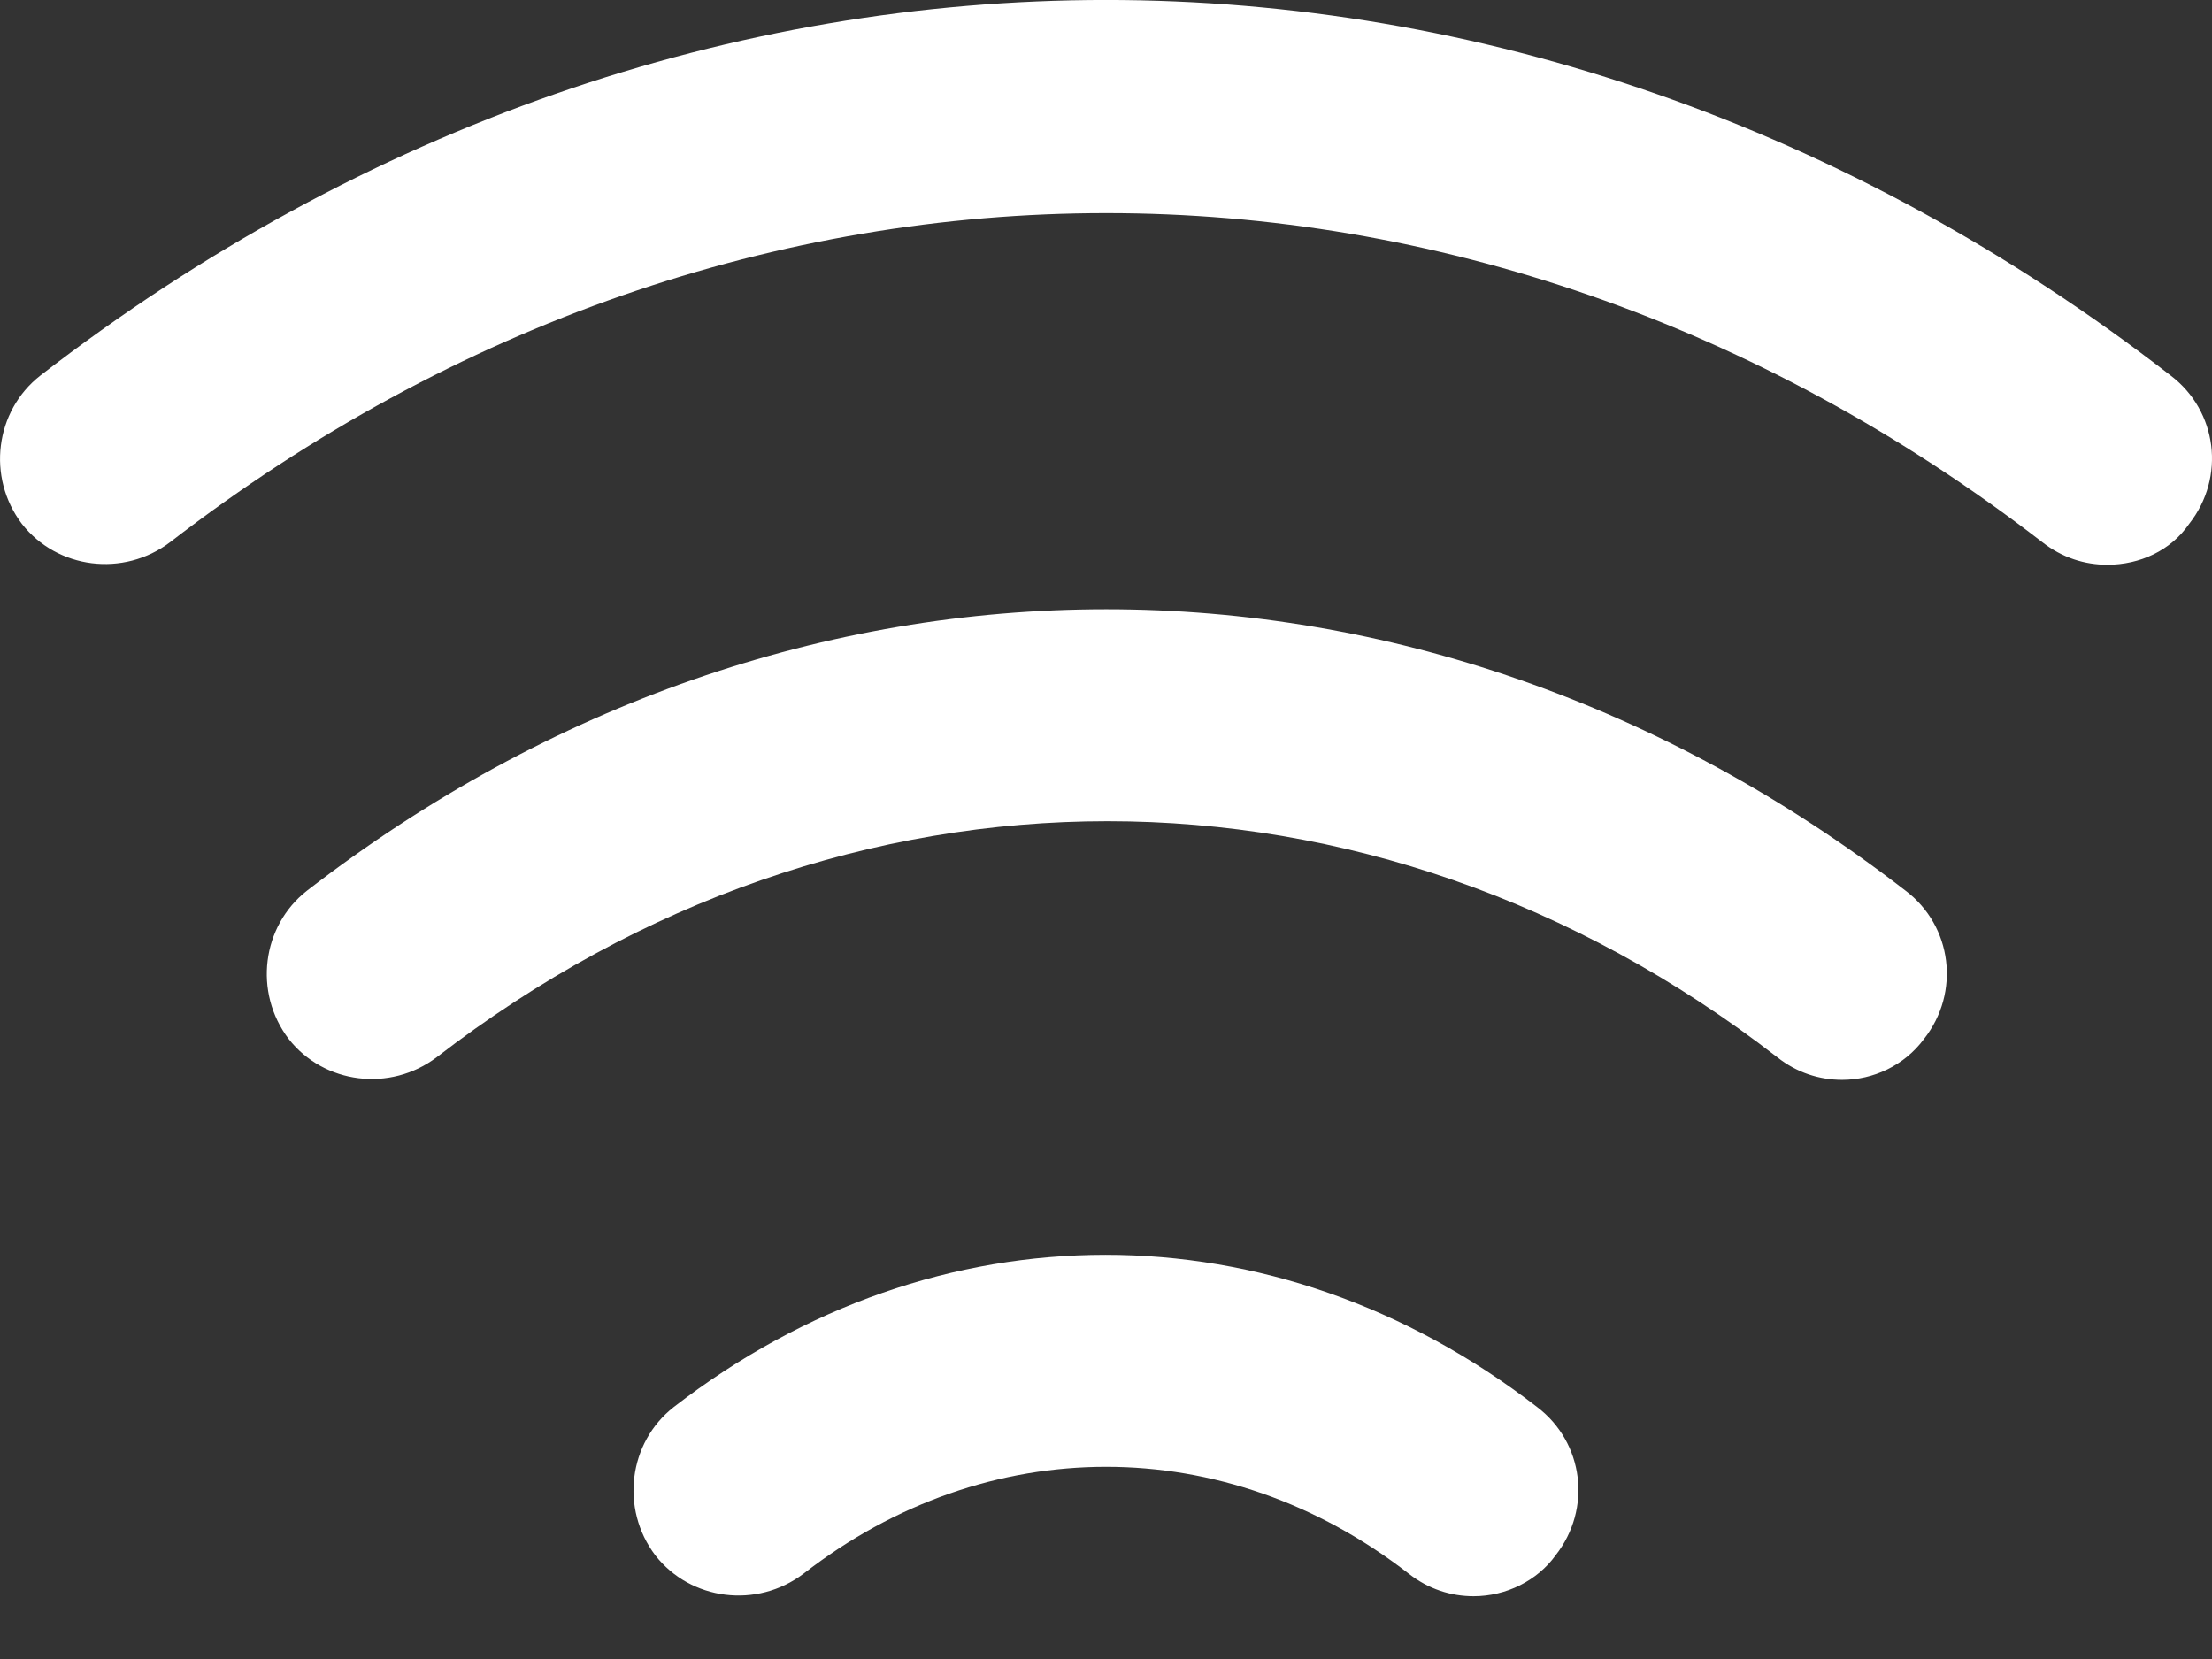 <?xml version="1.0" encoding="UTF-8"?> <svg xmlns="http://www.w3.org/2000/svg" width="16" height="12" viewBox="0 0 16 12" fill="none"><rect x="0" y="0" width="16" height="12" fill="#333333" stroke="none"/><path d="M15.243 4.085C15.079 4.085 14.916 4.034 14.773 3.922C10.66 0.748 5.343 0.748 1.23 3.922C0.893 4.177 0.413 4.116 0.158 3.789C-0.097 3.452 -0.036 2.973 0.291 2.717C4.975 -0.906 11.027 -0.906 15.702 2.717C16.039 2.973 16.1 3.452 15.835 3.789C15.702 3.983 15.477 4.085 15.243 4.085Z" fill="white"></path><path d="M13.325 7.811C13.161 7.811 12.998 7.76 12.855 7.647C9.916 5.371 6.109 5.371 3.159 7.647C2.822 7.902 2.343 7.841 2.088 7.515C1.832 7.178 1.894 6.698 2.22 6.443C5.731 3.728 10.273 3.728 13.784 6.443C14.121 6.698 14.182 7.178 13.917 7.515C13.774 7.708 13.549 7.811 13.325 7.811Z" fill="white"></path><path d="M10.659 11.546C10.496 11.546 10.333 11.495 10.19 11.383C8.863 10.352 7.138 10.352 5.812 11.383C5.475 11.638 4.995 11.577 4.74 11.25C4.485 10.913 4.546 10.434 4.873 10.178C6.771 8.709 9.22 8.709 11.119 10.178C11.456 10.434 11.517 10.913 11.252 11.25C11.119 11.434 10.894 11.546 10.659 11.546Z" fill="white"></path></svg> 